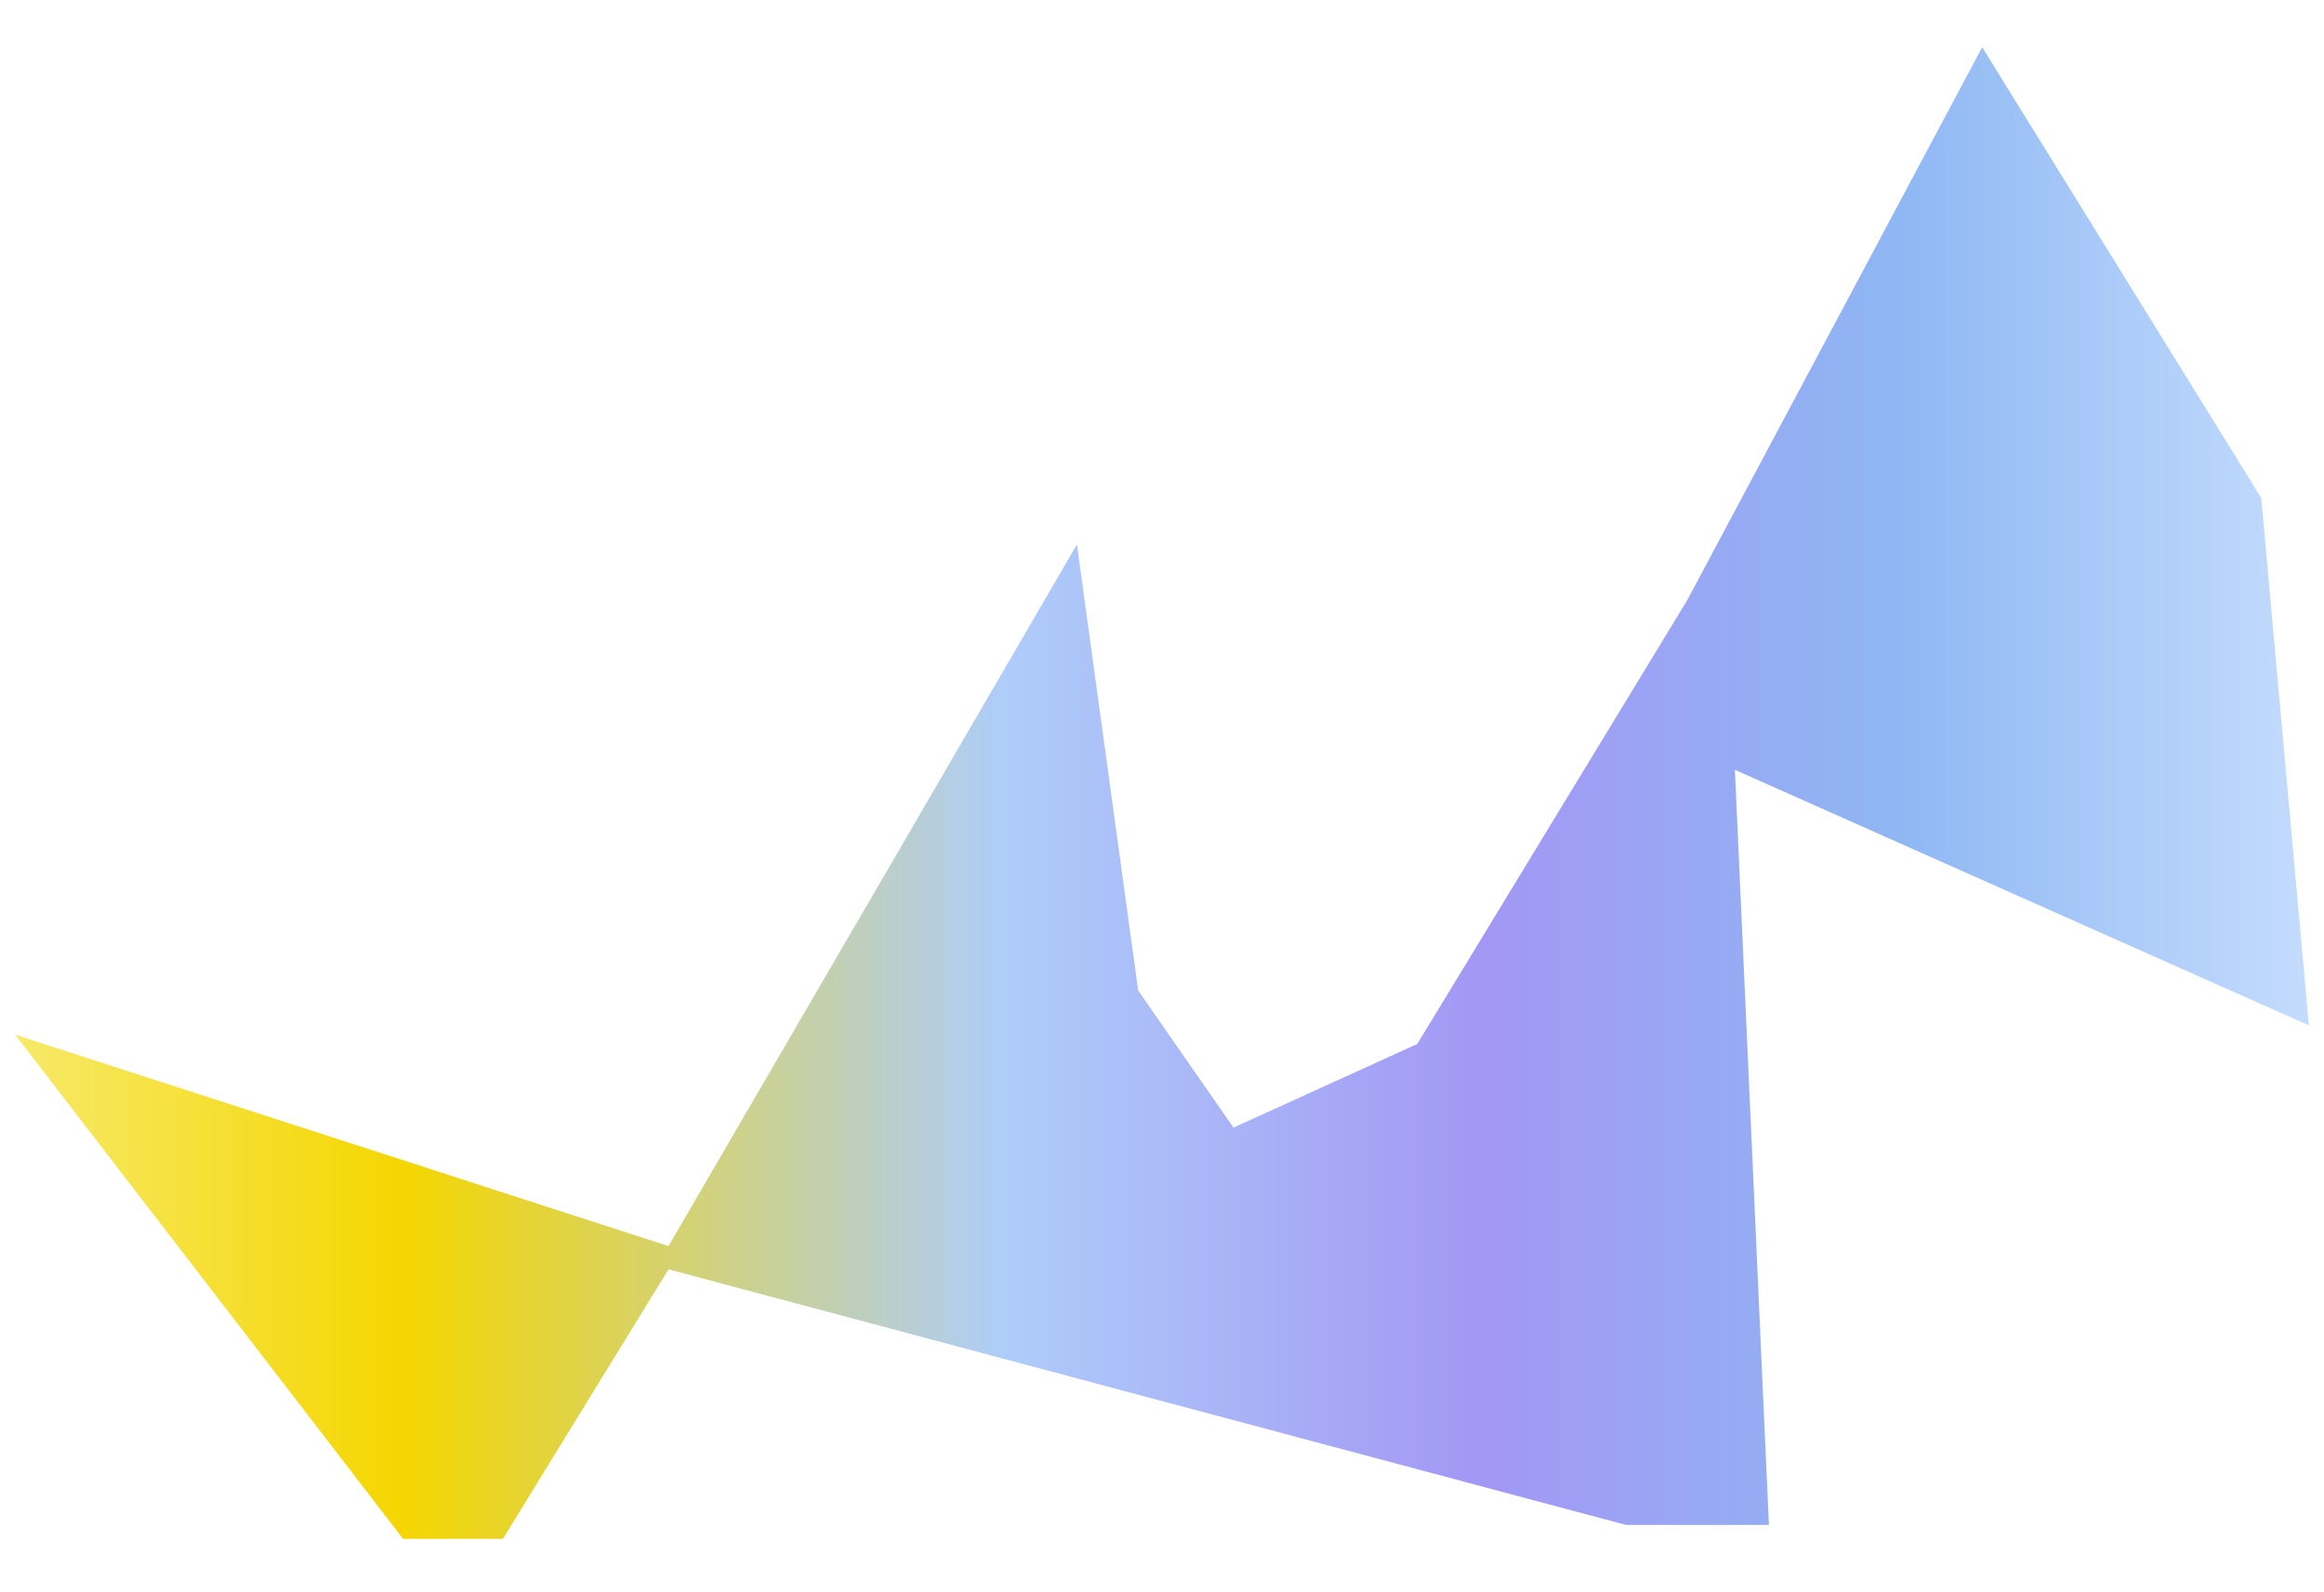 <?xml version="1.0" encoding="UTF-8"?>
<svg data-name="Layer 1" viewBox="0 0 1e3 685.33" xmlns="http://www.w3.org/2000/svg">
<defs>
<linearGradient id="a" x1="6.5" x2="993.5" y1="341.33" y2="341.33" gradientUnits="userSpaceOnUse">
<stop stop-color="#f7e969" offset="0"/>
<stop stop-color="#f4d600" offset=".17"/>
<stop stop-color="#aecdf9" offset=".43"/>
<stop stop-color="#a397f4" offset=".64"/>
<stop stop-color="#8eb7f3" offset=".82"/>
<stop stop-color="#c4dcfd" offset="1"/>
</linearGradient>
</defs>
<polygon points="852.92 20.33 726 258.33 609.83 449.33 530.75 485.33 489.75 426.33 463.39 234.33 287.66 536.33 6.5 445.33 173.44 662.33 216.4 662.33 287.66 546.33 699.65 656.33 761.15 656.33 746.51 331.33 993.5 441.33 973 214.33" fill="url(#a)" stroke-width="0px"/>
</svg>
